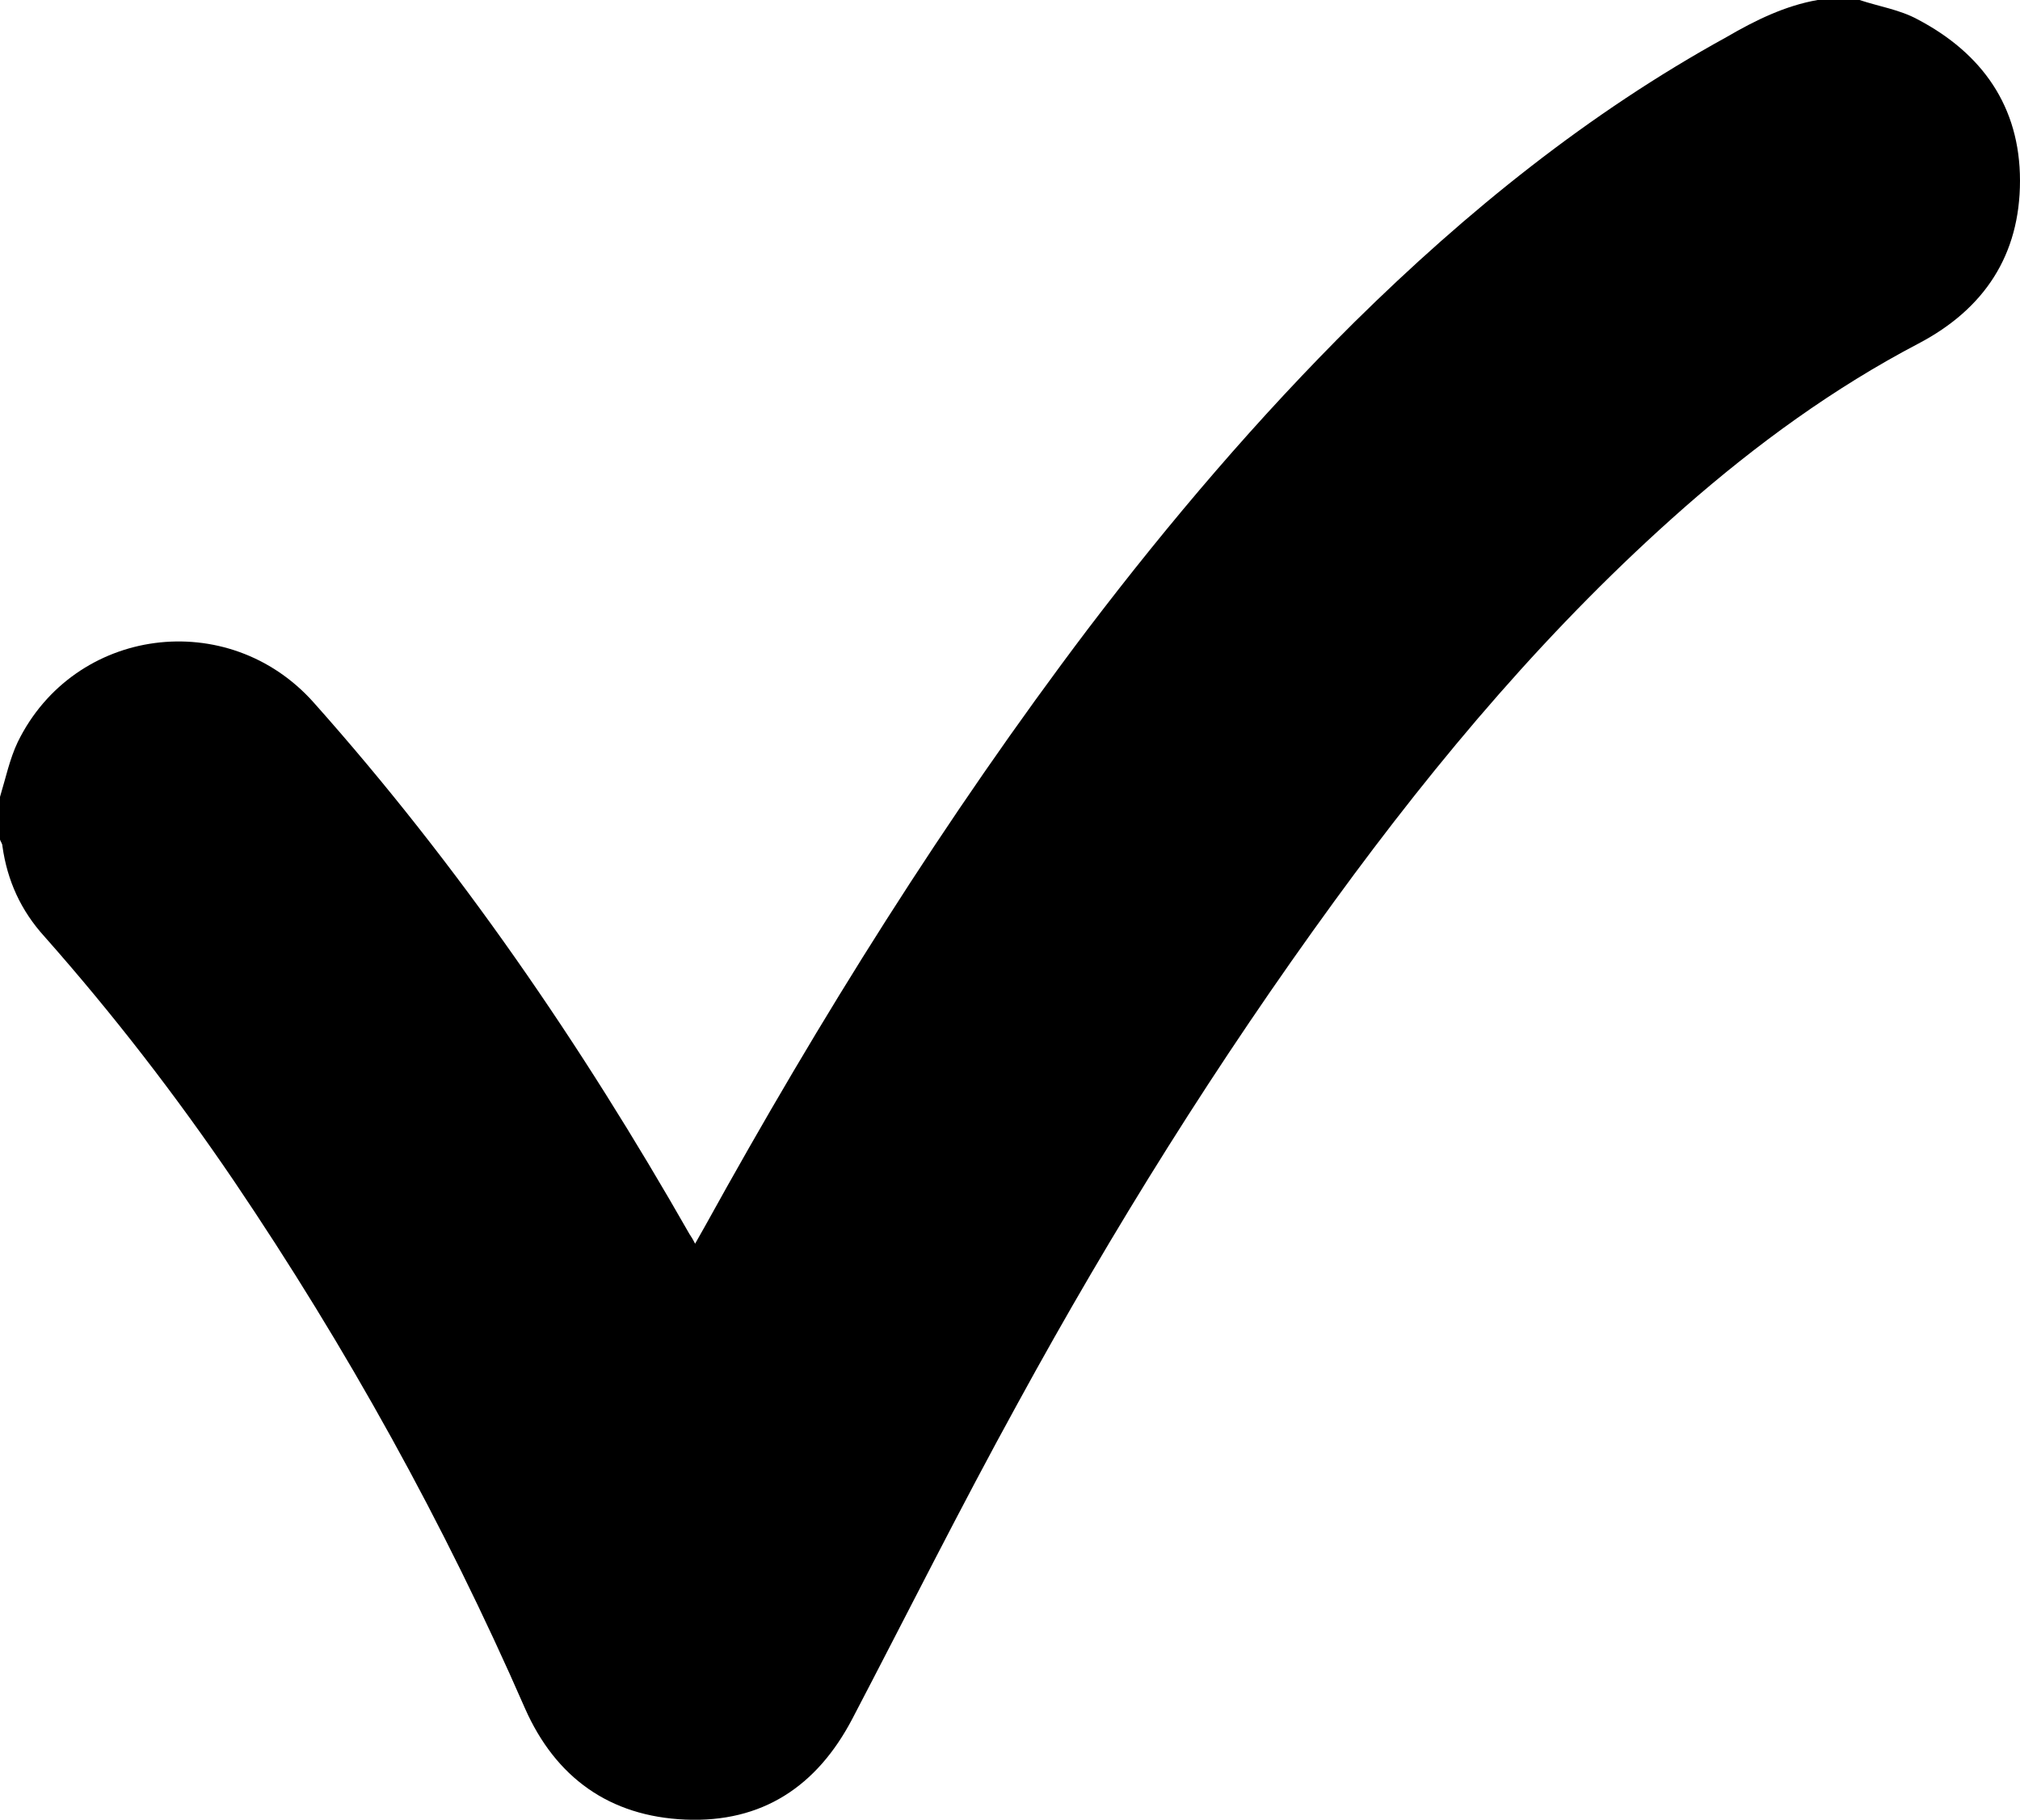 <?xml version="1.0" encoding="UTF-8"?>
<svg id="Layer_2" data-name="Layer 2" xmlns="http://www.w3.org/2000/svg" viewBox="0 0 250.5 225.62">
  <g id="Layer_1-2" data-name="Layer 1">
    <g id="Layer_11" data-name="Layer 11">
      <path d="M0,98.8c.7-2.3,1.2-4.7,2.2-6.8,7-14.3,26.1-16.8,36.7-4.9,18,20.2,33.2,42.4,46.6,65.9.2.3.4.6.7,1.2.5-.9.9-1.6,1.3-2.3,14.2-25.7,29.7-50.5,47.4-73.9,10.2-13.4,21.1-26.2,33.1-38.1,13.9-13.7,29-25.9,46.1-35.3,3.6-2.1,7.3-3.9,11.3-4.6h5.2c2.4.8,5,1.2,7.2,2.4,8,4.2,12.7,10.8,12.7,20s-4.4,15.9-12.6,20.2c-10.5,5.5-20.1,12.5-29,20.3-16.5,14.5-30.5,31.1-43.4,48.8-14.5,19.9-27.5,40.7-39.3,62.3-7.1,12.9-13.7,26.1-20.5,39.1-4.4,8.4-11.2,12.9-20.7,12.5-9.4-.4-16.1-5.2-19.9-13.8-10-22.9-22.1-44.7-36.1-65.4-7.2-10.6-15-20.7-23.5-30.3-2.9-3.2-4.6-6.9-5.2-11.2,0-.3-.2-.5-.3-.8,0,0,0-5.3,0-5.3Z"/>
    </g>
  </g>
</svg>
